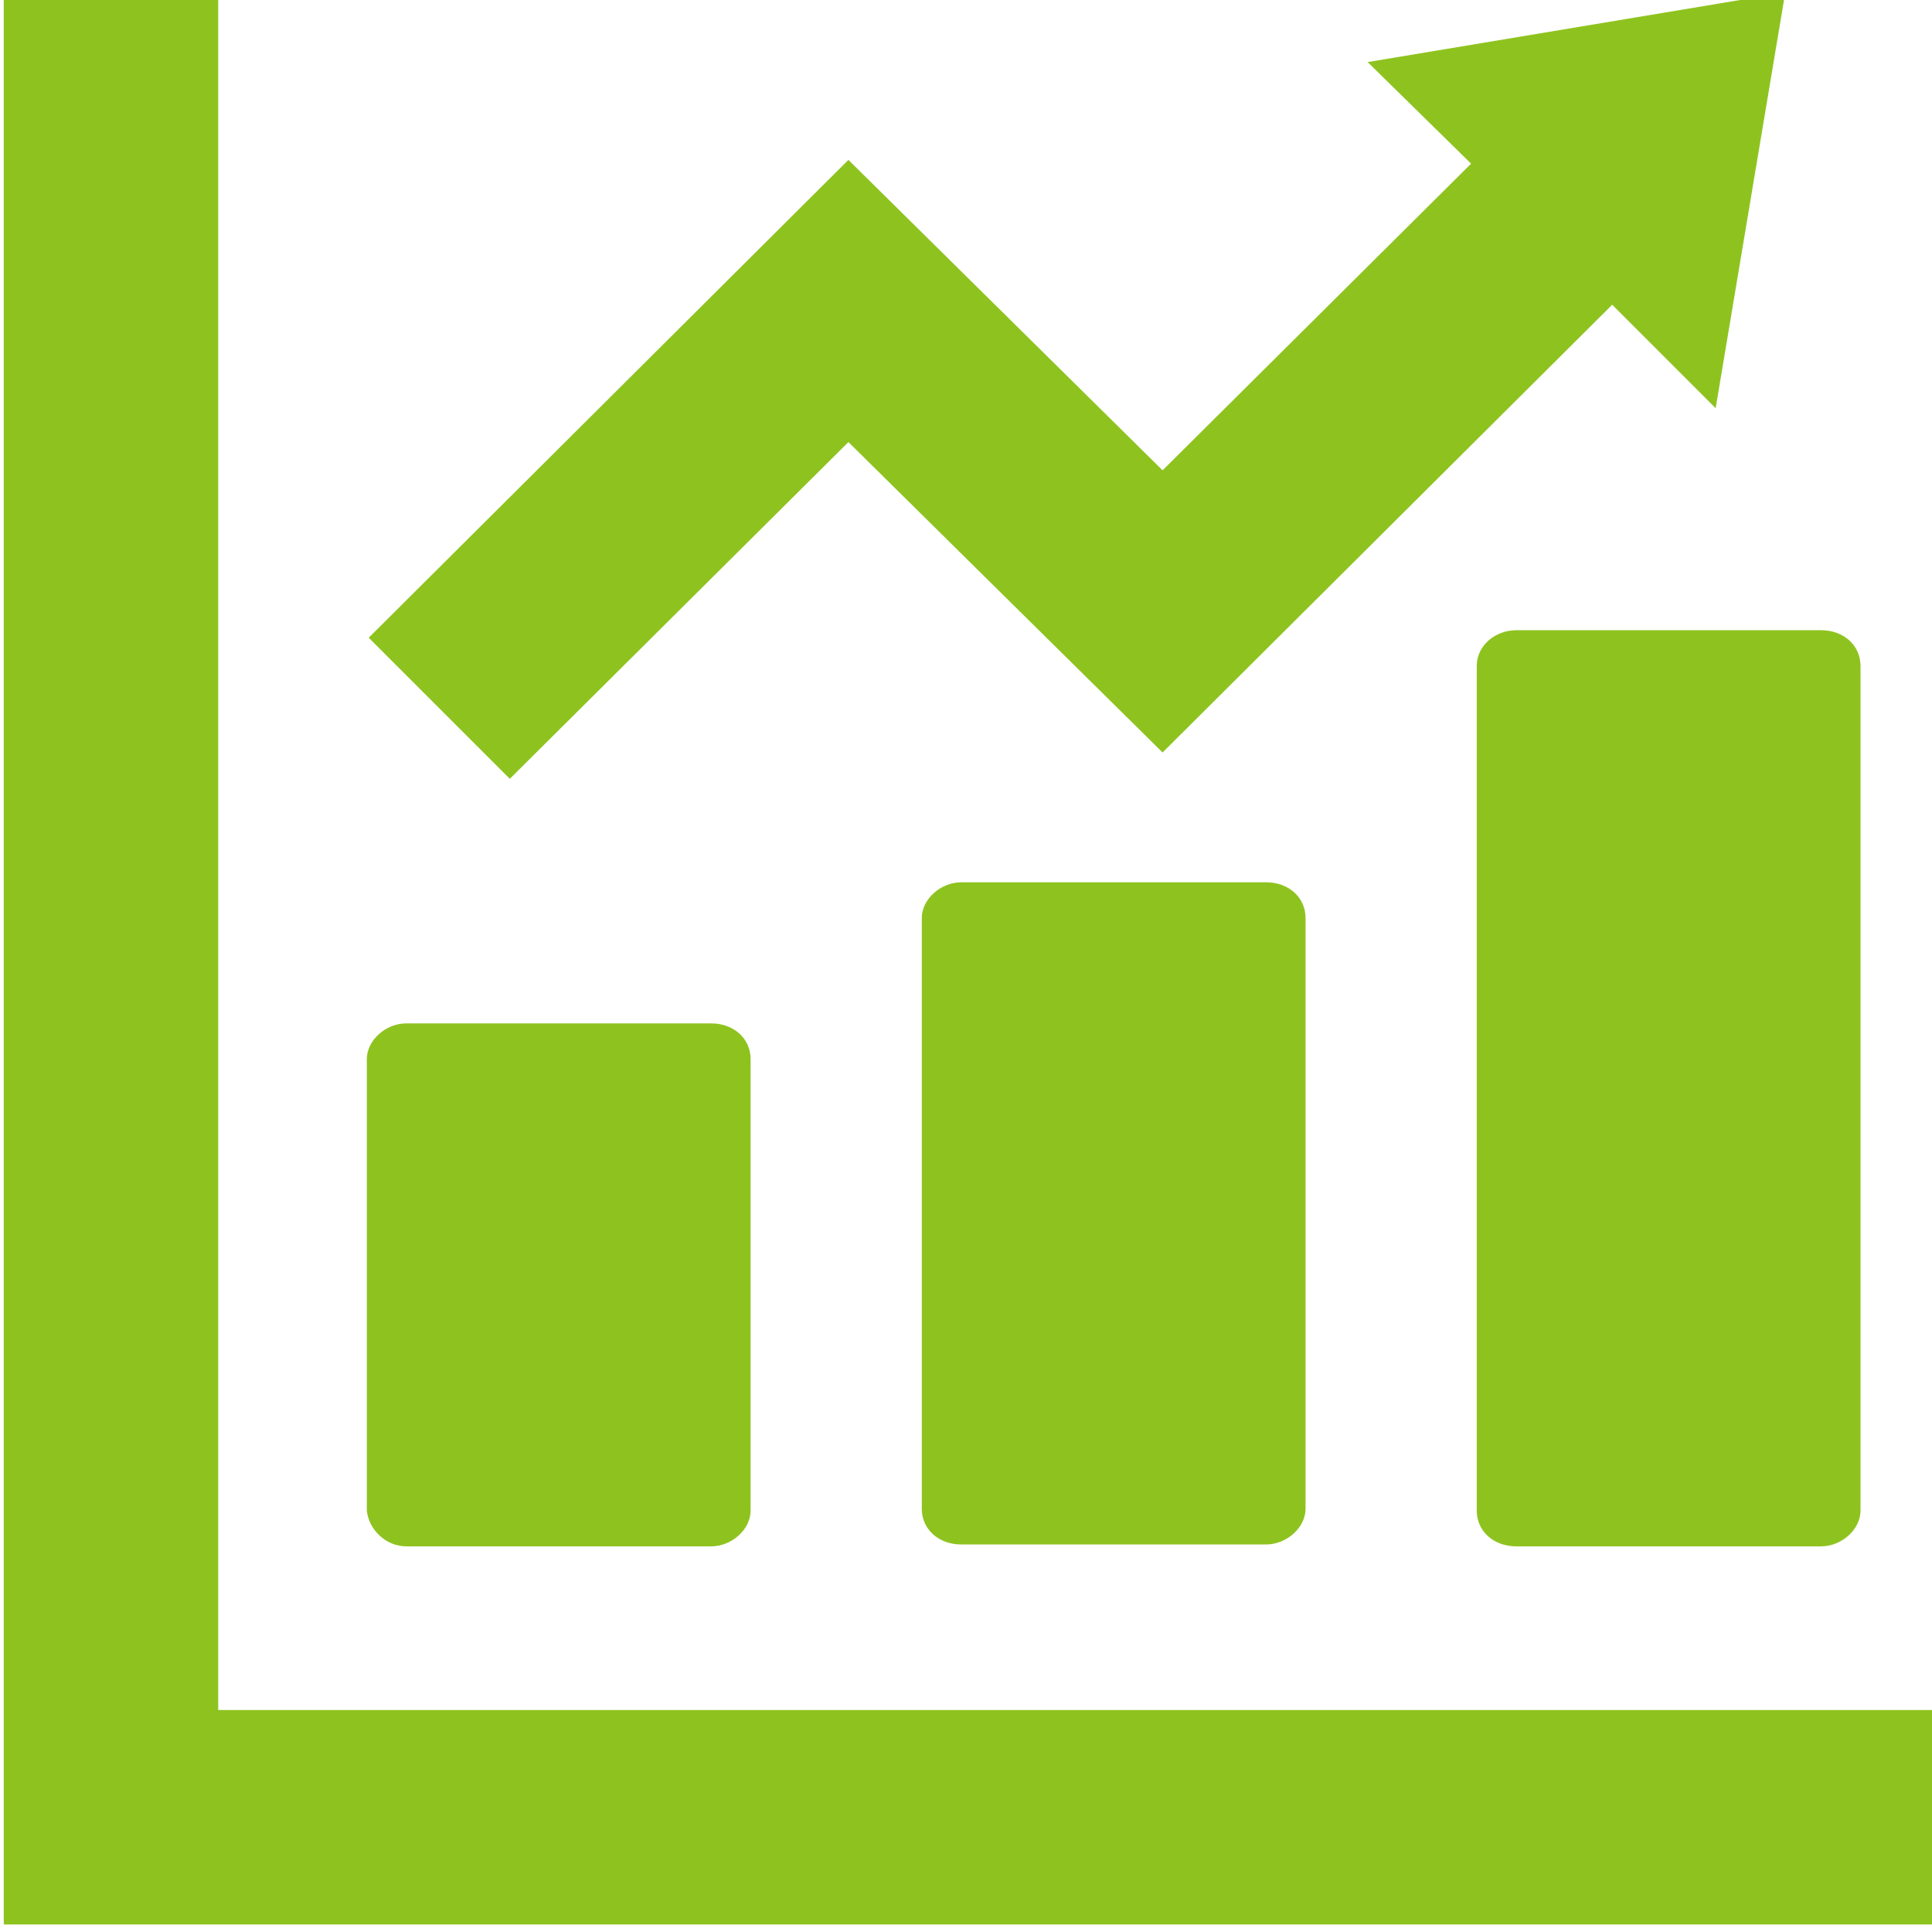 <?xml version="1.0" encoding="utf-8"?>
<!-- Generator: Adobe Illustrator 28.0.0, SVG Export Plug-In . SVG Version: 6.00 Build 0)  -->
<svg version="1.1" id="レイヤー_1" xmlns="http://www.w3.org/2000/svg" xmlns:xlink="http://www.w3.org/1999/xlink" x="0px"
	 y="0px" viewBox="0 0 102.7 102.7" style="enable-background:new 0 0 102.7 102.7;" xml:space="preserve">
<style type="text/css">
	.st0{fill:#8EC31F;}
</style>
<g>
	<path class="st0" d="M21.6,82.2h16.2c1.1,0,2.1-0.9,2.1-1.9v-24c0-1.1-0.9-1.9-2.1-1.9H21.6c-1.1,0-2.1,0.9-2.1,1.9v24
		C19.6,81.3,20.5,82.2,21.6,82.2z"/>
	<path class="st0" d="M51.1,46.9c-1.1,0-2.1,0.9-2.1,1.9v31.4c0,1.1,0.9,1.9,2.1,1.9h16.2c1.1,0,2.1-0.9,2.1-1.9V48.8
		c0-1.1-0.9-1.9-2.1-1.9H51.1z"/>
	<path class="st0" d="M78.5,35.4v44.9c0,1.1,0.9,1.9,2.1,1.9h16.2c1.1,0,2.1-0.9,2.1-1.9V35.4c0-1.1-0.9-1.9-2.1-1.9H80.6
		C79.5,33.5,78.5,34.3,78.5,35.4z"/>
	<polygon class="st0" points="99.5,90.9 11.6,90.9 11.6,2.9 11.6,-0.4 0.2,-0.4 0.2,2.9 0.2,90.9 0.2,98.9 0.2,102.3 3.5,102.3 
		11.6,102.3 99.5,102.3 102.8,102.3 102.8,90.9 	"/>
	<polygon class="st0" points="45.1,23.5 61.8,40 85.7,16.2 91.2,21.7 94.9,-0.4 72.7,3.3 78.2,8.7 61.8,25 45.1,8.5 19.6,33.9 
		27.1,41.4 	"/>
</g>
</svg>

